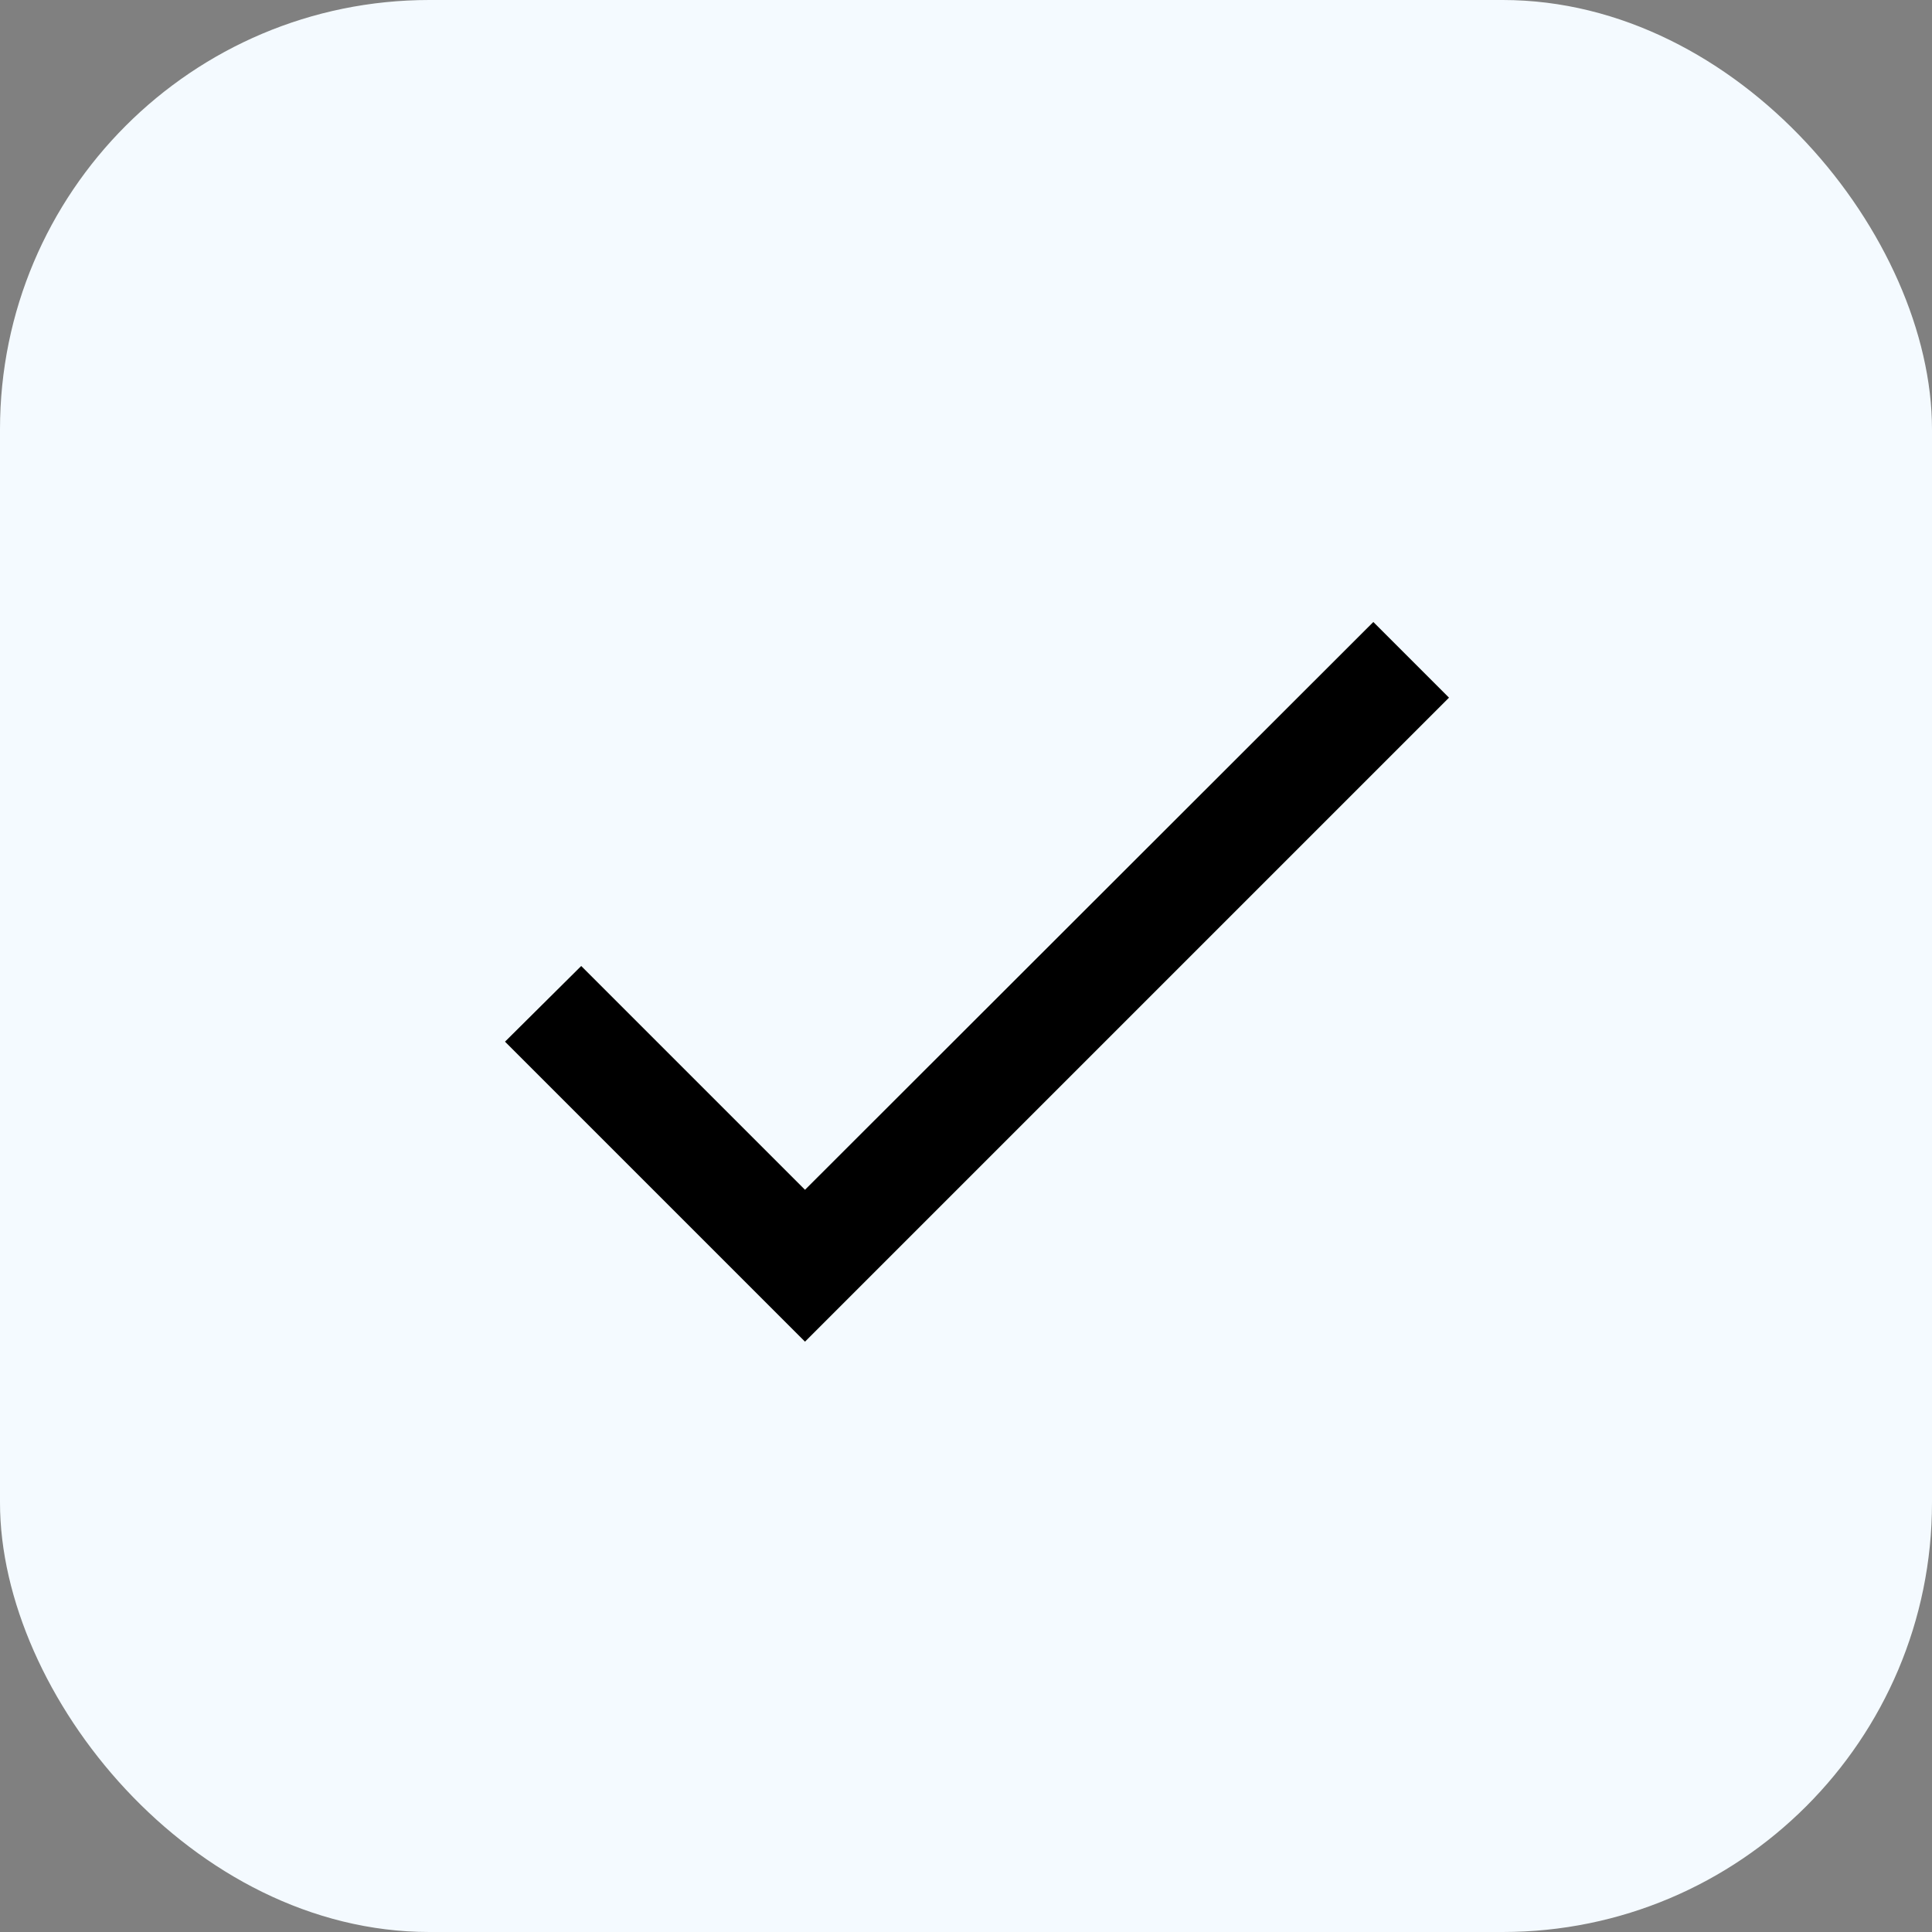 <svg width="36" height="36" viewBox="0 0 36 36" fill="none" xmlns="http://www.w3.org/2000/svg">
<rect x="0" y="0" width="36" height="36" fill="#808080" stroke="none"/>
<rect width="36" height="36" rx="8" fill="#F4FAFF"/>
<path d="M15 22.17L10.83 18L9.41 19.41L15 25L27 13L25.59 11.59L15 22.17Z" fill="black"/>
</svg>
